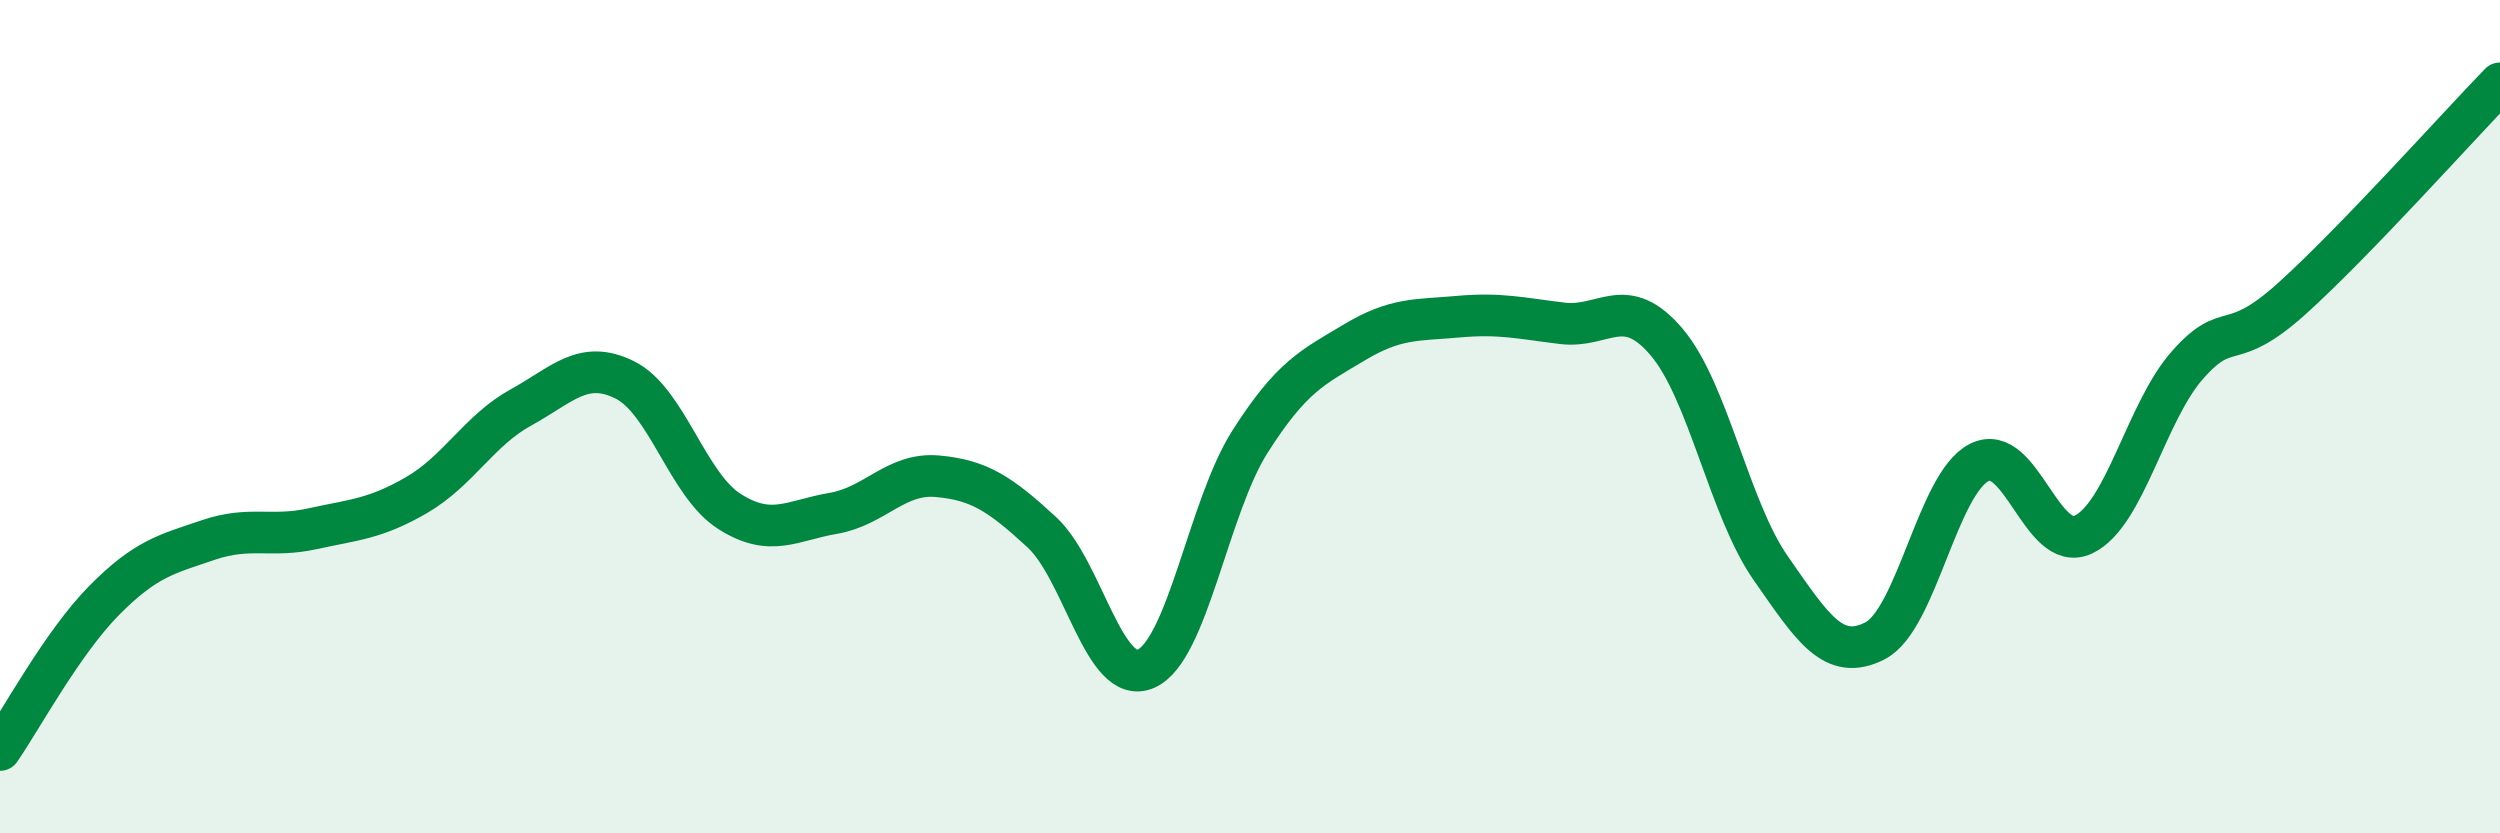 
    <svg width="60" height="20" viewBox="0 0 60 20" xmlns="http://www.w3.org/2000/svg">
      <path
        d="M 0,18 C 0.5,17.28 1.5,15.42 2.5,14.41 C 3.5,13.4 4,13.3 5,12.96 C 6,12.62 6.5,12.91 7.5,12.69 C 8.5,12.47 9,12.46 10,11.88 C 11,11.3 11.5,10.33 12.5,9.78 C 13.5,9.23 14,8.62 15,9.12 C 16,9.62 16.5,11.63 17.5,12.27 C 18.5,12.91 19,12.49 20,12.32 C 21,12.15 21.5,11.34 22.5,11.43 C 23.5,11.52 24,11.85 25,12.77 C 26,13.69 26.5,16.48 27.5,16.05 C 28.5,15.62 29,12.17 30,10.6 C 31,9.03 31.5,8.82 32.5,8.22 C 33.5,7.62 34,7.69 35,7.6 C 36,7.51 36.5,7.64 37.5,7.76 C 38.5,7.88 39,7.03 40,8.21 C 41,9.39 41.5,12.21 42.5,13.64 C 43.5,15.07 44,15.89 45,15.38 C 46,14.87 46.5,11.61 47.5,11.1 C 48.5,10.59 49,13.3 50,12.83 C 51,12.36 51.5,9.89 52.5,8.76 C 53.5,7.63 53.5,8.52 55,7.17 C 56.5,5.82 59,3.03 60,2L60 20L0 20Z"
        fill="#008740"
        opacity="0.1"
        stroke-linecap="round"
        stroke-linejoin="round"
      />
      <path
        d="M 0,18 C 0.5,17.28 1.5,15.42 2.5,14.41 C 3.5,13.4 4,13.3 5,12.96 C 6,12.62 6.5,12.91 7.5,12.69 C 8.5,12.47 9,12.46 10,11.88 C 11,11.3 11.5,10.33 12.5,9.78 C 13.5,9.23 14,8.62 15,9.12 C 16,9.62 16.5,11.63 17.5,12.27 C 18.5,12.91 19,12.49 20,12.32 C 21,12.15 21.5,11.34 22.5,11.43 C 23.5,11.52 24,11.85 25,12.77 C 26,13.69 26.5,16.48 27.5,16.05 C 28.5,15.62 29,12.17 30,10.6 C 31,9.03 31.5,8.82 32.5,8.22 C 33.5,7.62 34,7.69 35,7.6 C 36,7.51 36.5,7.64 37.5,7.76 C 38.5,7.88 39,7.03 40,8.21 C 41,9.39 41.5,12.21 42.5,13.64 C 43.5,15.07 44,15.89 45,15.38 C 46,14.87 46.5,11.61 47.5,11.1 C 48.5,10.59 49,13.3 50,12.83 C 51,12.36 51.5,9.89 52.5,8.76 C 53.5,7.63 53.5,8.52 55,7.17 C 56.5,5.82 59,3.03 60,2"
        stroke="#008740"
        stroke-width="1"
        fill="none"
        stroke-linecap="round"
        stroke-linejoin="round"
      />
    </svg>
  